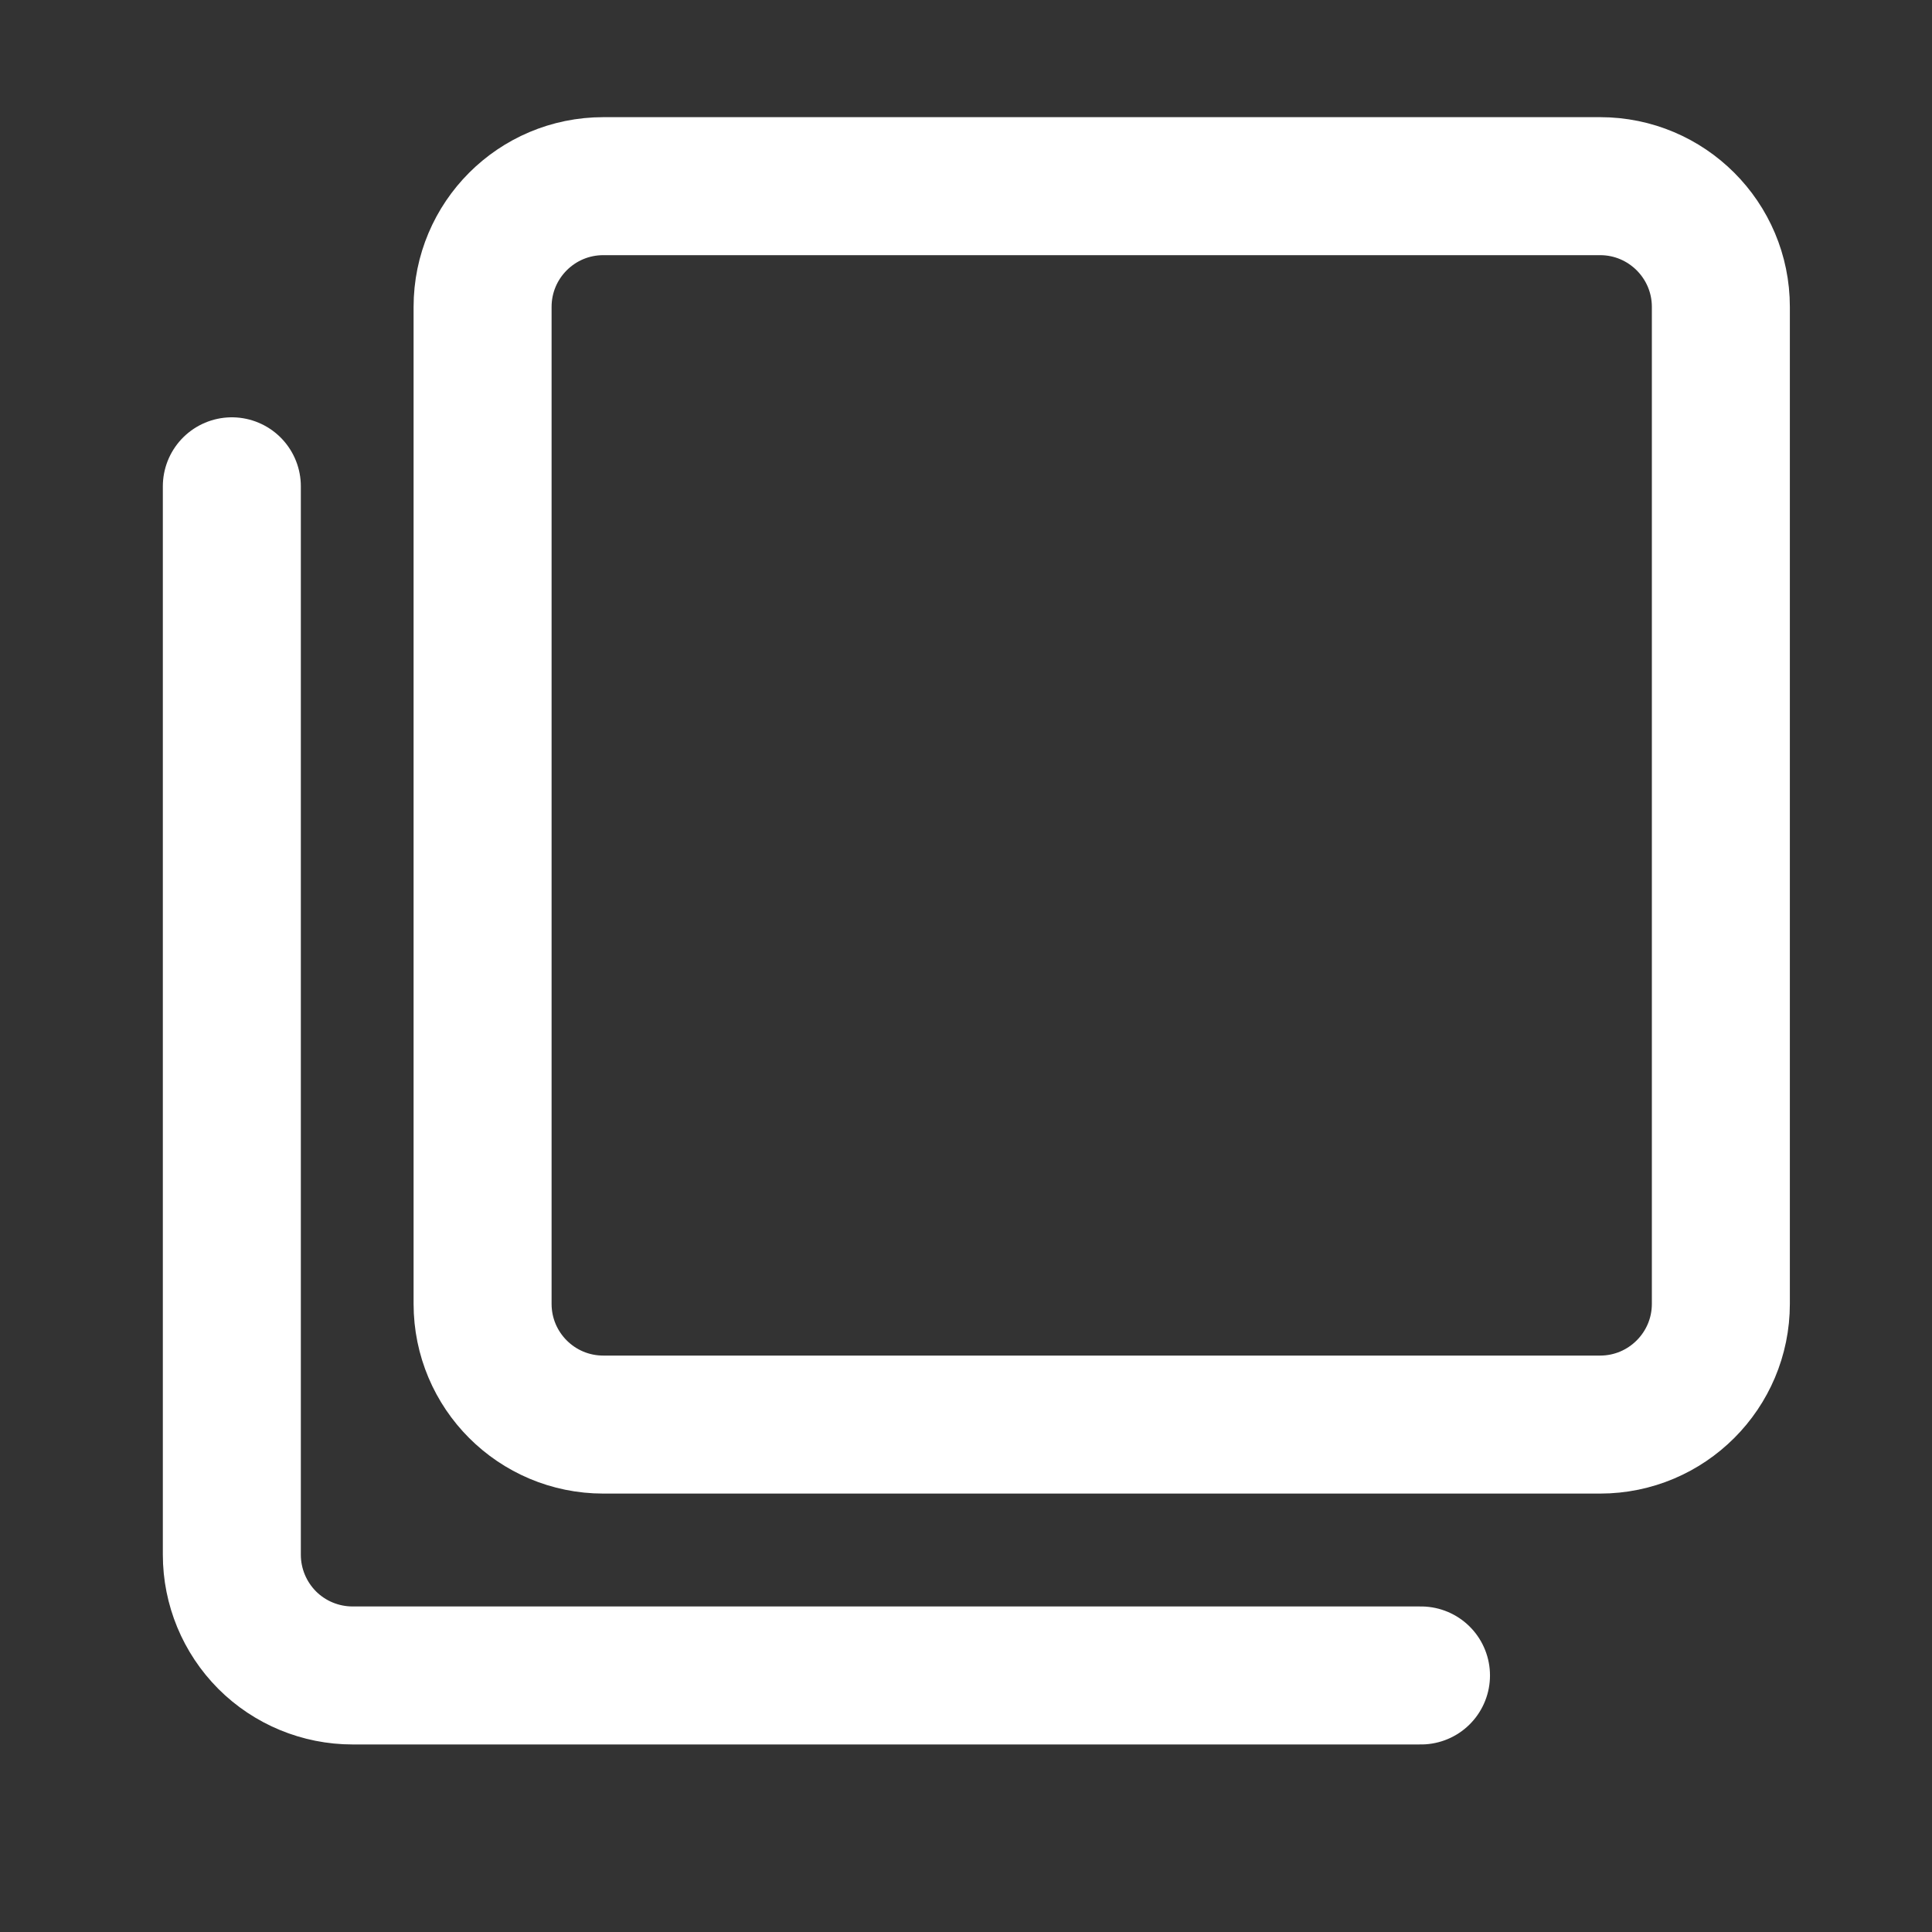 <svg width="14" height="14" viewBox="0 0 14 14" fill="none" xmlns="http://www.w3.org/2000/svg">
<rect x="0" y="0" width="14" height="14" fill="#333333" stroke="none"/>
<path d="M11.595 1.349H4.372C3.888 1.349 3.497 1.741 3.497 2.224V9.448C3.497 9.931 3.888 10.323 4.372 10.323H11.595C12.078 10.323 12.47 9.931 12.47 9.448V2.224C12.47 1.741 12.078 1.349 11.595 1.349Z" stroke="white" stroke-linecap="round" stroke-linejoin="round"/>
<path d="M1.68 3.524V11.266C1.68 11.498 1.772 11.72 1.936 11.885C2.1 12.049 2.323 12.141 2.555 12.141H10.297" stroke="white" stroke-linecap="round" stroke-linejoin="round"/>
</svg>
